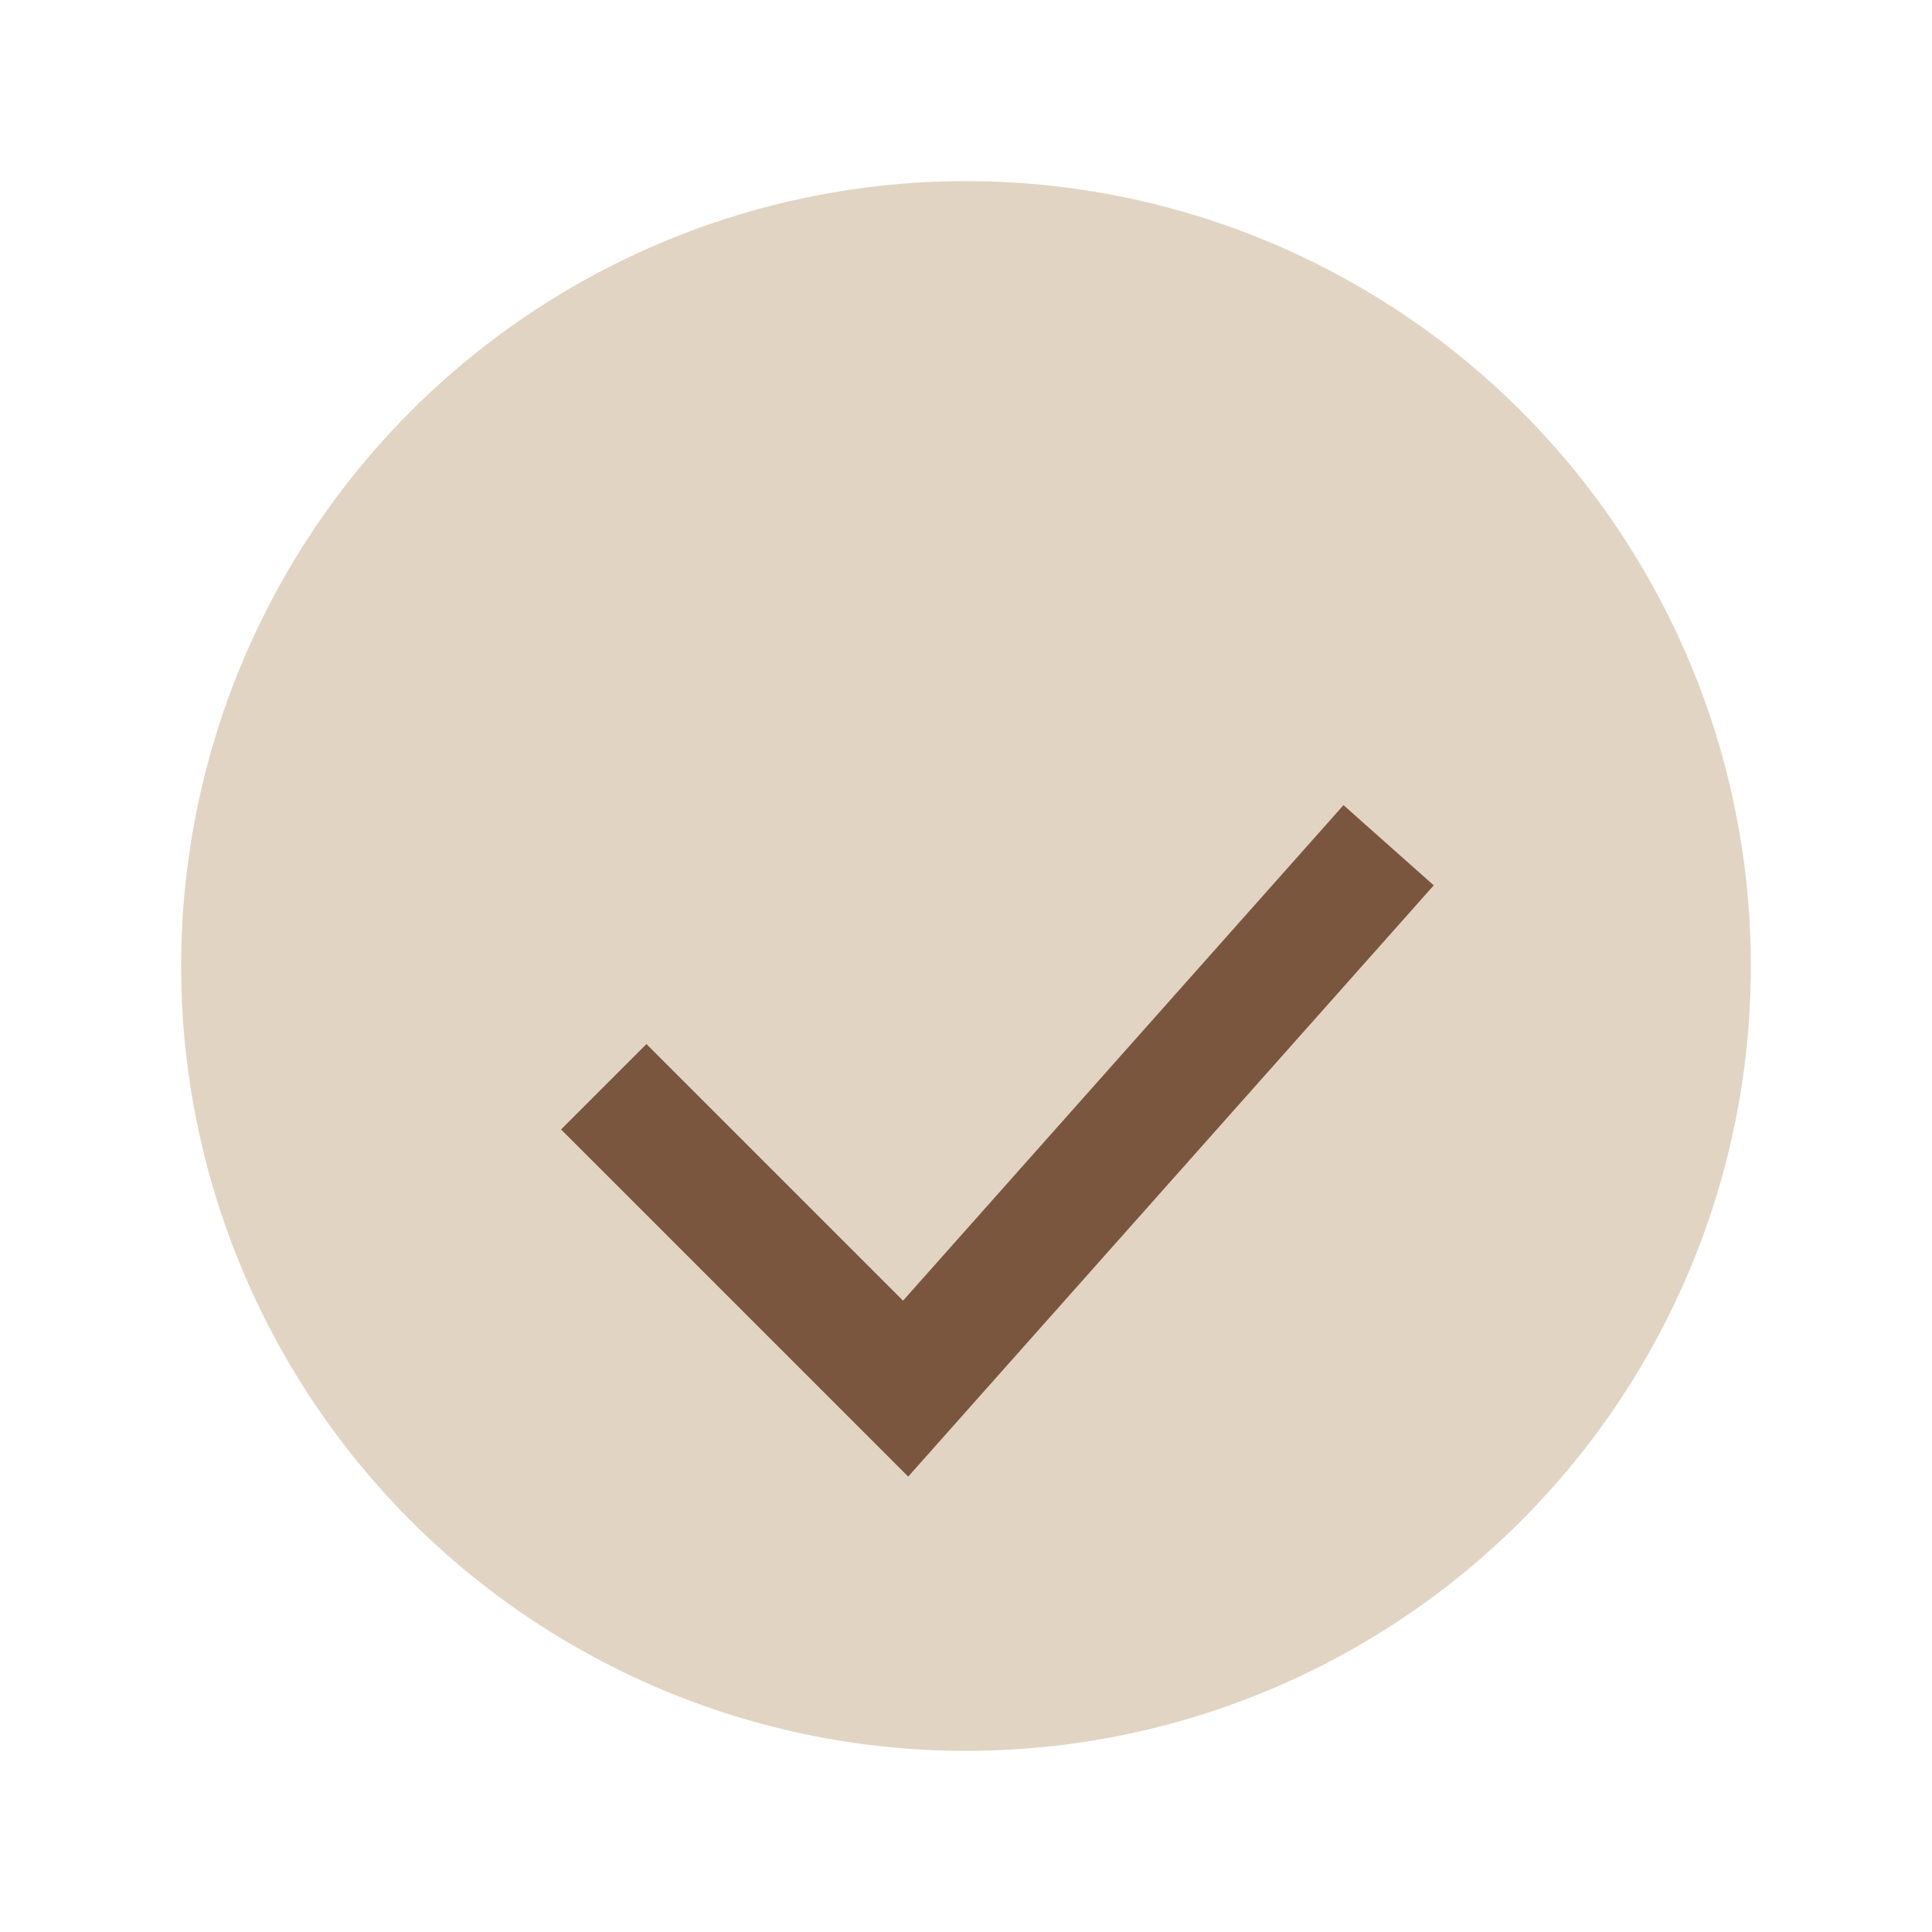 <?xml version="1.0" encoding="UTF-8"?>
<svg xmlns="http://www.w3.org/2000/svg" width="32" height="32" viewBox="0 0 32 32"><circle cx="16" cy="16" r="13" fill="#E2D4C3"/><path d="M10 18l5 5 8-9" stroke="#7B563F" stroke-width="2" fill="none"/></svg>